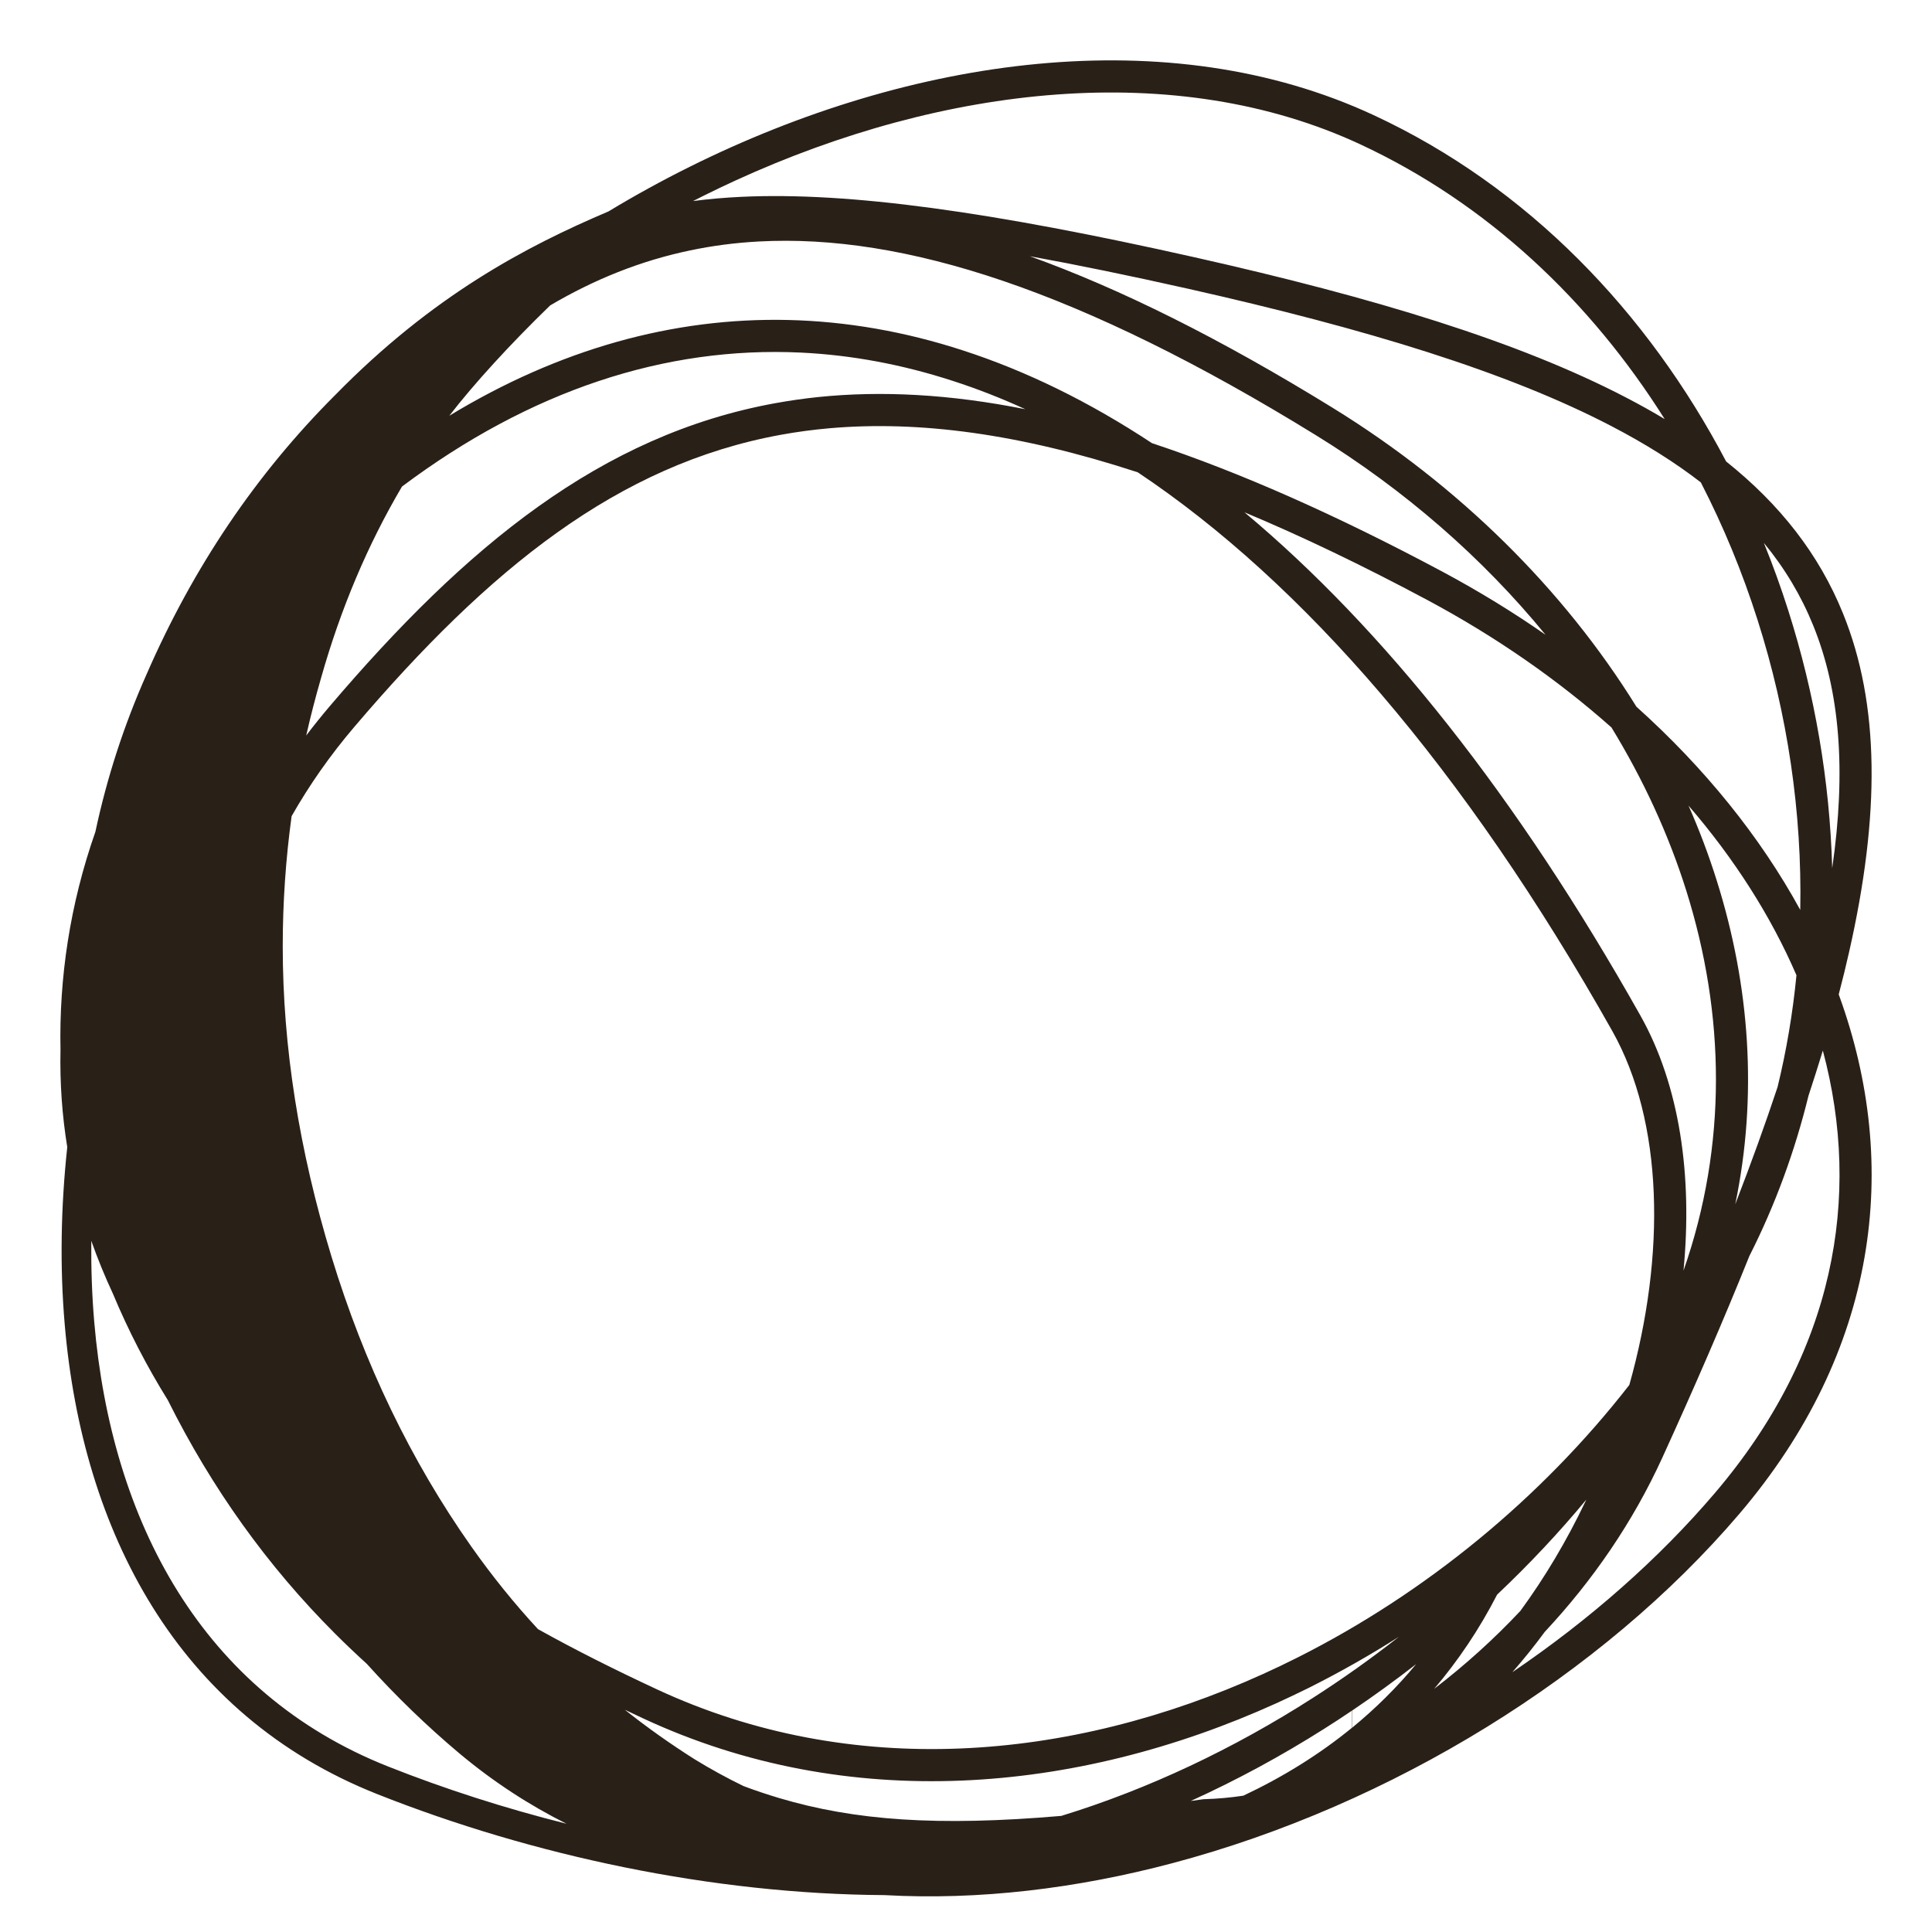 <svg xmlns="http://www.w3.org/2000/svg" width="32" height="32" viewBox="0 0 32 32" fill="none"><path fill-rule="evenodd" clip-rule="evenodd" d="M14.65 31.389C16.216 31.477 17.836 31.28 19.419 30.86C23.053 29.896 26.534 27.743 28.81 25.073C31.111 22.372 31.483 19.309 30.465 16.498L30.455 16.471C30.518 16.232 30.575 15.998 30.627 15.768C31.143 13.495 31.136 11.665 30.526 10.161C30.129 9.18 29.482 8.355 28.59 7.643C27.294 5.176 25.313 3.097 22.752 1.907C19.353 0.327 15.094 0.938 11.427 2.761C10.968 2.989 10.518 3.236 10.078 3.502C8.715 4.081 7.167 4.893 5.55 6.545C4.24 7.854 3.2 9.396 2.428 11.168C2.055 12.006 1.772 12.876 1.58 13.777C1.156 14.986 0.978 16.201 1.002 17.386C0.99 17.945 1.03 18.483 1.114 19C1.007 19.994 0.99 20.983 1.072 21.938C1.365 25.363 2.937 28.404 6.248 29.716C8.817 30.735 11.798 31.373 14.65 31.389ZM7.805 25.614C8.147 26.099 8.515 26.556 8.911 26.984C9.532 27.33 10.191 27.66 10.883 27.982C14.097 29.476 17.707 29.183 20.922 27.726C21.114 27.639 21.304 27.548 21.493 27.453C23.616 26.384 25.529 24.812 26.987 22.939C27.595 20.777 27.551 18.581 26.704 17.076C24.253 12.723 21.576 9.646 18.845 7.823C16.89 7.183 15.222 6.964 13.742 7.093C13.467 7.117 13.199 7.153 12.936 7.201C10.231 7.693 8.095 9.426 5.87 12.038C5.468 12.509 5.122 13.005 4.83 13.518C4.732 14.233 4.683 14.951 4.683 15.675C4.683 17.331 4.952 19.046 5.492 20.818C6.033 22.589 6.802 24.189 7.805 25.614ZM11.505 29.139C11.769 29.301 12.039 29.449 12.315 29.583C12.509 29.656 12.703 29.721 12.9 29.78C14.155 30.154 15.525 30.253 17.578 30.077C19.018 29.635 20.433 28.965 21.748 28.121C22.238 27.807 22.714 27.469 23.172 27.109C22.69 27.416 22.192 27.698 21.684 27.953C21.504 28.042 21.323 28.128 21.141 28.211C17.819 29.716 14.044 30.038 10.659 28.465C10.555 28.416 10.452 28.368 10.349 28.319C10.717 28.611 11.102 28.884 11.505 29.139ZM5.55 27.058C4.43 25.939 3.507 24.649 2.78 23.191C2.433 22.633 2.127 22.043 1.87 21.427C1.738 21.144 1.618 20.852 1.512 20.552C1.508 21.006 1.523 21.455 1.561 21.896C1.844 25.203 3.346 28.038 6.429 29.259C7.368 29.631 8.362 29.951 9.383 30.207C8.765 29.898 8.173 29.513 7.614 29.046C7.069 28.589 6.555 28.091 6.076 27.559C5.897 27.396 5.722 27.23 5.55 27.058ZM23.755 27.972C24.151 27.506 24.501 26.988 24.797 26.412C25.324 25.914 25.819 25.388 26.274 24.839C26.268 24.851 26.263 24.863 26.257 24.875C25.951 25.516 25.59 26.125 25.182 26.682C24.745 27.148 24.267 27.579 23.755 27.972ZM23.456 27.563C23.111 27.831 22.758 28.088 22.396 28.332V28.616C22.78 28.301 23.135 27.951 23.456 27.563ZM22.392 28.334V28.618C21.849 29.062 21.245 29.435 20.594 29.742C20.384 29.774 20.169 29.793 19.952 29.8L19.938 29.8L19.923 29.802C19.855 29.812 19.788 29.821 19.722 29.83C20.483 29.485 21.226 29.082 21.941 28.629C22.093 28.533 22.243 28.435 22.392 28.334ZM9.112 5.059C8.443 5.708 7.846 6.362 7.442 6.886C9.256 5.785 11.146 5.255 13.06 5.3C14.019 5.323 14.985 5.49 15.949 5.804C17.001 6.145 18.047 6.658 19.08 7.34C20.534 7.822 22.127 8.526 23.894 9.47C24.491 9.79 25.061 10.139 25.599 10.514C24.56 9.245 23.27 8.116 21.79 7.205C17.905 4.811 14.972 3.869 12.565 4C12.173 4.021 11.795 4.071 11.429 4.148C10.61 4.319 9.844 4.627 9.112 5.059ZM13.265 5.84C11.017 5.733 8.785 6.465 6.658 8.059C6.089 9.025 5.643 10.08 5.319 11.225C5.227 11.543 5.144 11.863 5.072 12.182C5.197 12.017 5.328 11.854 5.465 11.693C7.715 9.051 9.953 7.203 12.841 6.678C13.072 6.636 13.307 6.602 13.546 6.577C14.602 6.468 15.738 6.529 16.983 6.778C16.584 6.595 16.184 6.439 15.785 6.31C14.946 6.037 14.104 5.88 13.265 5.84ZM28.741 19.947C29.004 19.267 29.238 18.62 29.442 18.005C29.59 17.399 29.694 16.779 29.755 16.153C29.331 15.171 28.726 14.224 27.967 13.343C28.148 13.753 28.305 14.17 28.437 14.592C28.983 16.329 29.115 18.152 28.741 19.947ZM26.691 12.049C27.219 12.913 27.637 13.82 27.93 14.752C28.573 16.797 28.613 18.962 27.884 21.046C28.035 19.478 27.824 17.98 27.167 16.815C25.128 13.192 22.913 10.408 20.612 8.485C21.557 8.88 22.565 9.363 23.643 9.939C24.777 10.546 25.801 11.259 26.691 12.049ZM27.104 11.705C28.232 12.718 29.154 13.857 29.818 15.071C29.849 13.46 29.607 11.825 29.112 10.272C28.862 9.485 28.547 8.72 28.171 7.99C27.741 7.657 27.246 7.347 26.685 7.055C24.97 6.163 22.651 5.451 19.672 4.781C18.718 4.567 17.85 4.388 17.058 4.244C18.562 4.785 20.218 5.611 22.069 6.752C24.164 8.042 25.899 9.76 27.104 11.705ZM28.405 24.728C30.382 22.408 30.843 19.831 30.192 17.401C30.117 17.646 30.038 17.895 29.954 18.15C29.729 19.066 29.405 19.954 28.98 20.794L28.975 20.804C28.557 21.844 28.076 22.954 27.535 24.14C27.048 25.208 26.383 26.176 25.586 27.029C25.416 27.26 25.237 27.483 25.049 27.697C26.328 26.829 27.473 25.822 28.405 24.728ZM19.789 4.262C16.421 3.505 14.062 3.177 12.283 3.26C12.001 3.273 11.733 3.297 11.479 3.33C11.54 3.299 11.602 3.268 11.664 3.237C11.835 3.152 12.007 3.07 12.181 2.99C15.635 1.408 19.48 0.973 22.527 2.389C24.635 3.369 26.341 4.986 27.572 6.941C27.367 6.818 27.154 6.699 26.93 6.583C25.153 5.658 22.779 4.934 19.789 4.262ZM30.033 10.361C30.475 11.451 30.581 12.762 30.347 14.38C30.307 12.937 30.059 11.491 29.619 10.11C29.499 9.732 29.364 9.359 29.215 8.992C29.562 9.413 29.833 9.867 30.033 10.361Z" fill="#292018"></path></svg>